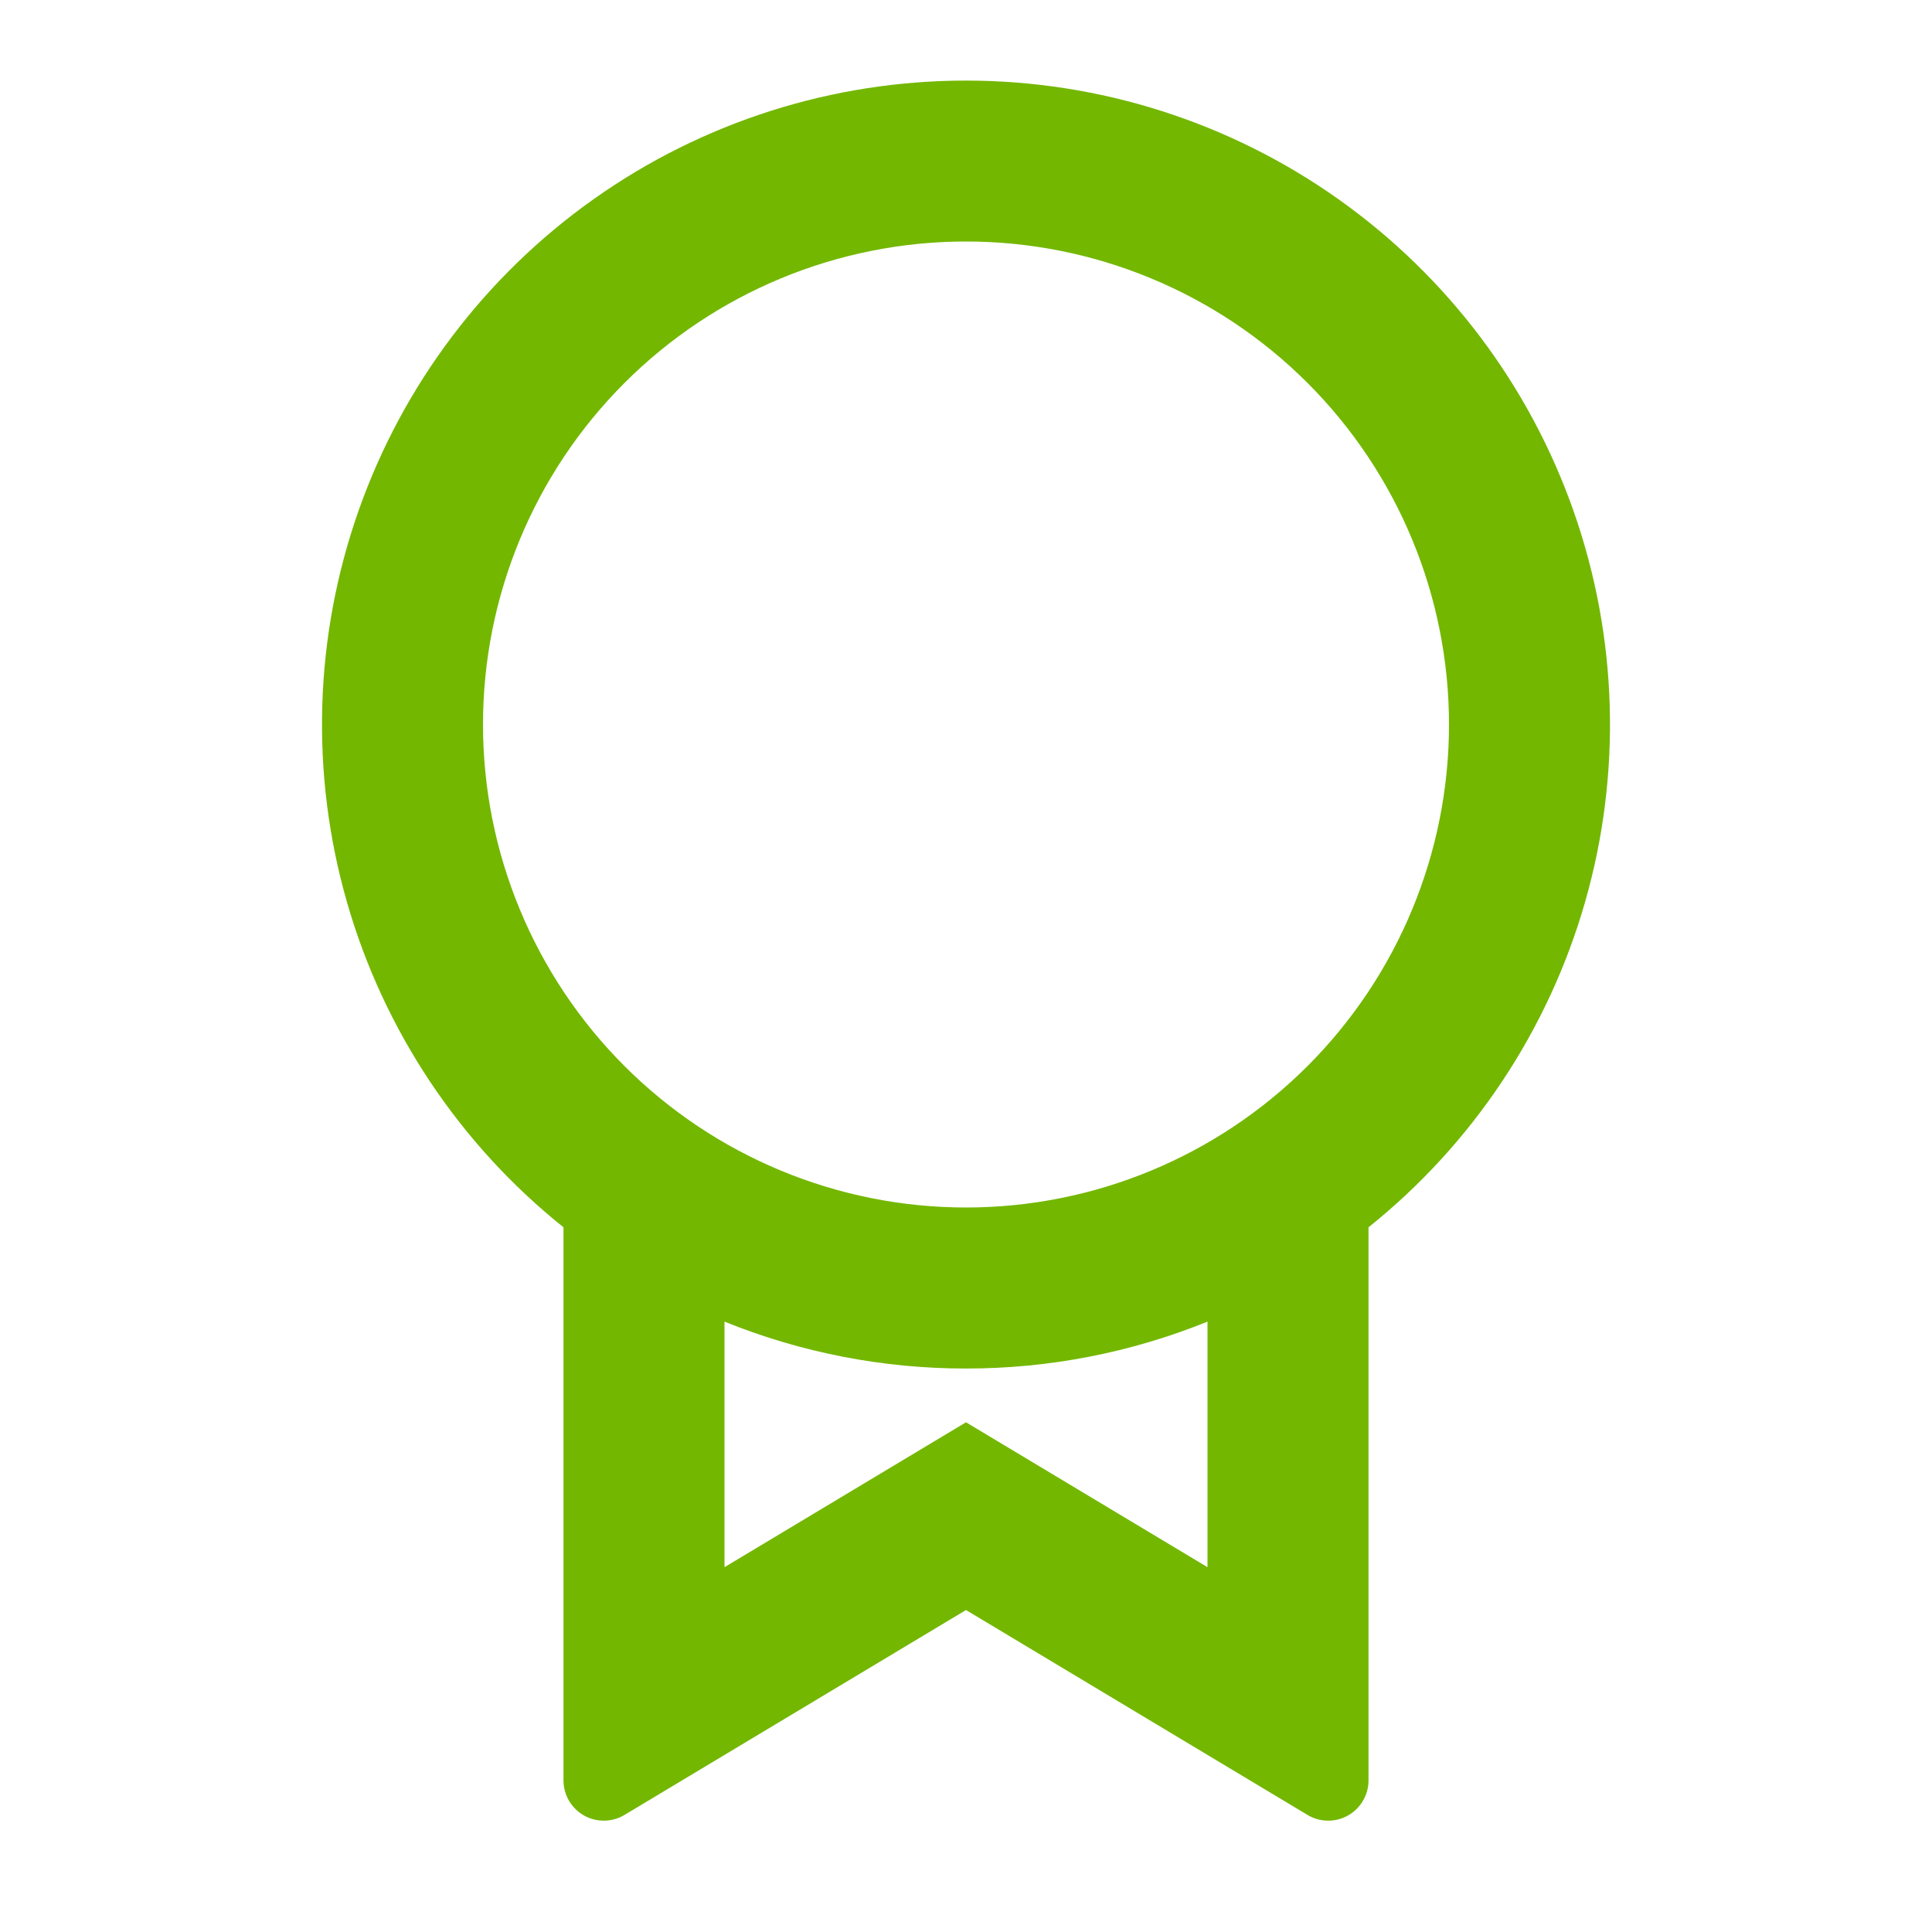 <svg width="41" height="41" viewBox="0 0 41 41" fill="none" xmlns="http://www.w3.org/2000/svg">
<path d="M29.042 26.044V37.783C29.042 37.934 29.002 38.083 28.925 38.213C28.849 38.344 28.74 38.452 28.609 38.526C28.477 38.601 28.328 38.639 28.177 38.637C28.026 38.636 27.878 38.594 27.748 38.516L20.5 34.167L13.252 38.516C13.122 38.594 12.974 38.636 12.822 38.637C12.671 38.639 12.522 38.601 12.391 38.526C12.259 38.451 12.15 38.343 12.074 38.212C11.998 38.081 11.958 37.933 11.958 37.781V26.045C9.748 24.276 8.142 21.863 7.362 19.141C6.582 16.419 6.667 13.522 7.605 10.85C8.542 8.179 10.287 5.864 12.597 4.227C14.907 2.589 17.669 1.71 20.5 1.71C23.331 1.71 26.093 2.589 28.403 4.227C30.713 5.864 32.458 8.179 33.395 10.85C34.333 13.522 34.418 16.419 33.638 19.141C32.858 21.863 31.252 24.276 29.042 26.045V26.044ZM15.375 28.047V33.258L20.5 30.183L25.625 33.258V28.047C23.997 28.706 22.256 29.044 20.5 29.042C18.744 29.044 17.003 28.706 15.375 28.047ZM20.5 25.625C23.218 25.625 25.826 24.545 27.748 22.623C29.67 20.701 30.75 18.093 30.75 15.375C30.75 12.656 29.67 10.049 27.748 8.127C25.826 6.205 23.218 5.125 20.5 5.125C17.782 5.125 15.174 6.205 13.252 8.127C11.33 10.049 10.25 12.656 10.25 15.375C10.25 18.093 11.33 20.701 13.252 22.623C15.174 24.545 17.782 25.625 20.5 25.625Z" fill="#73B700"/>
</svg>
